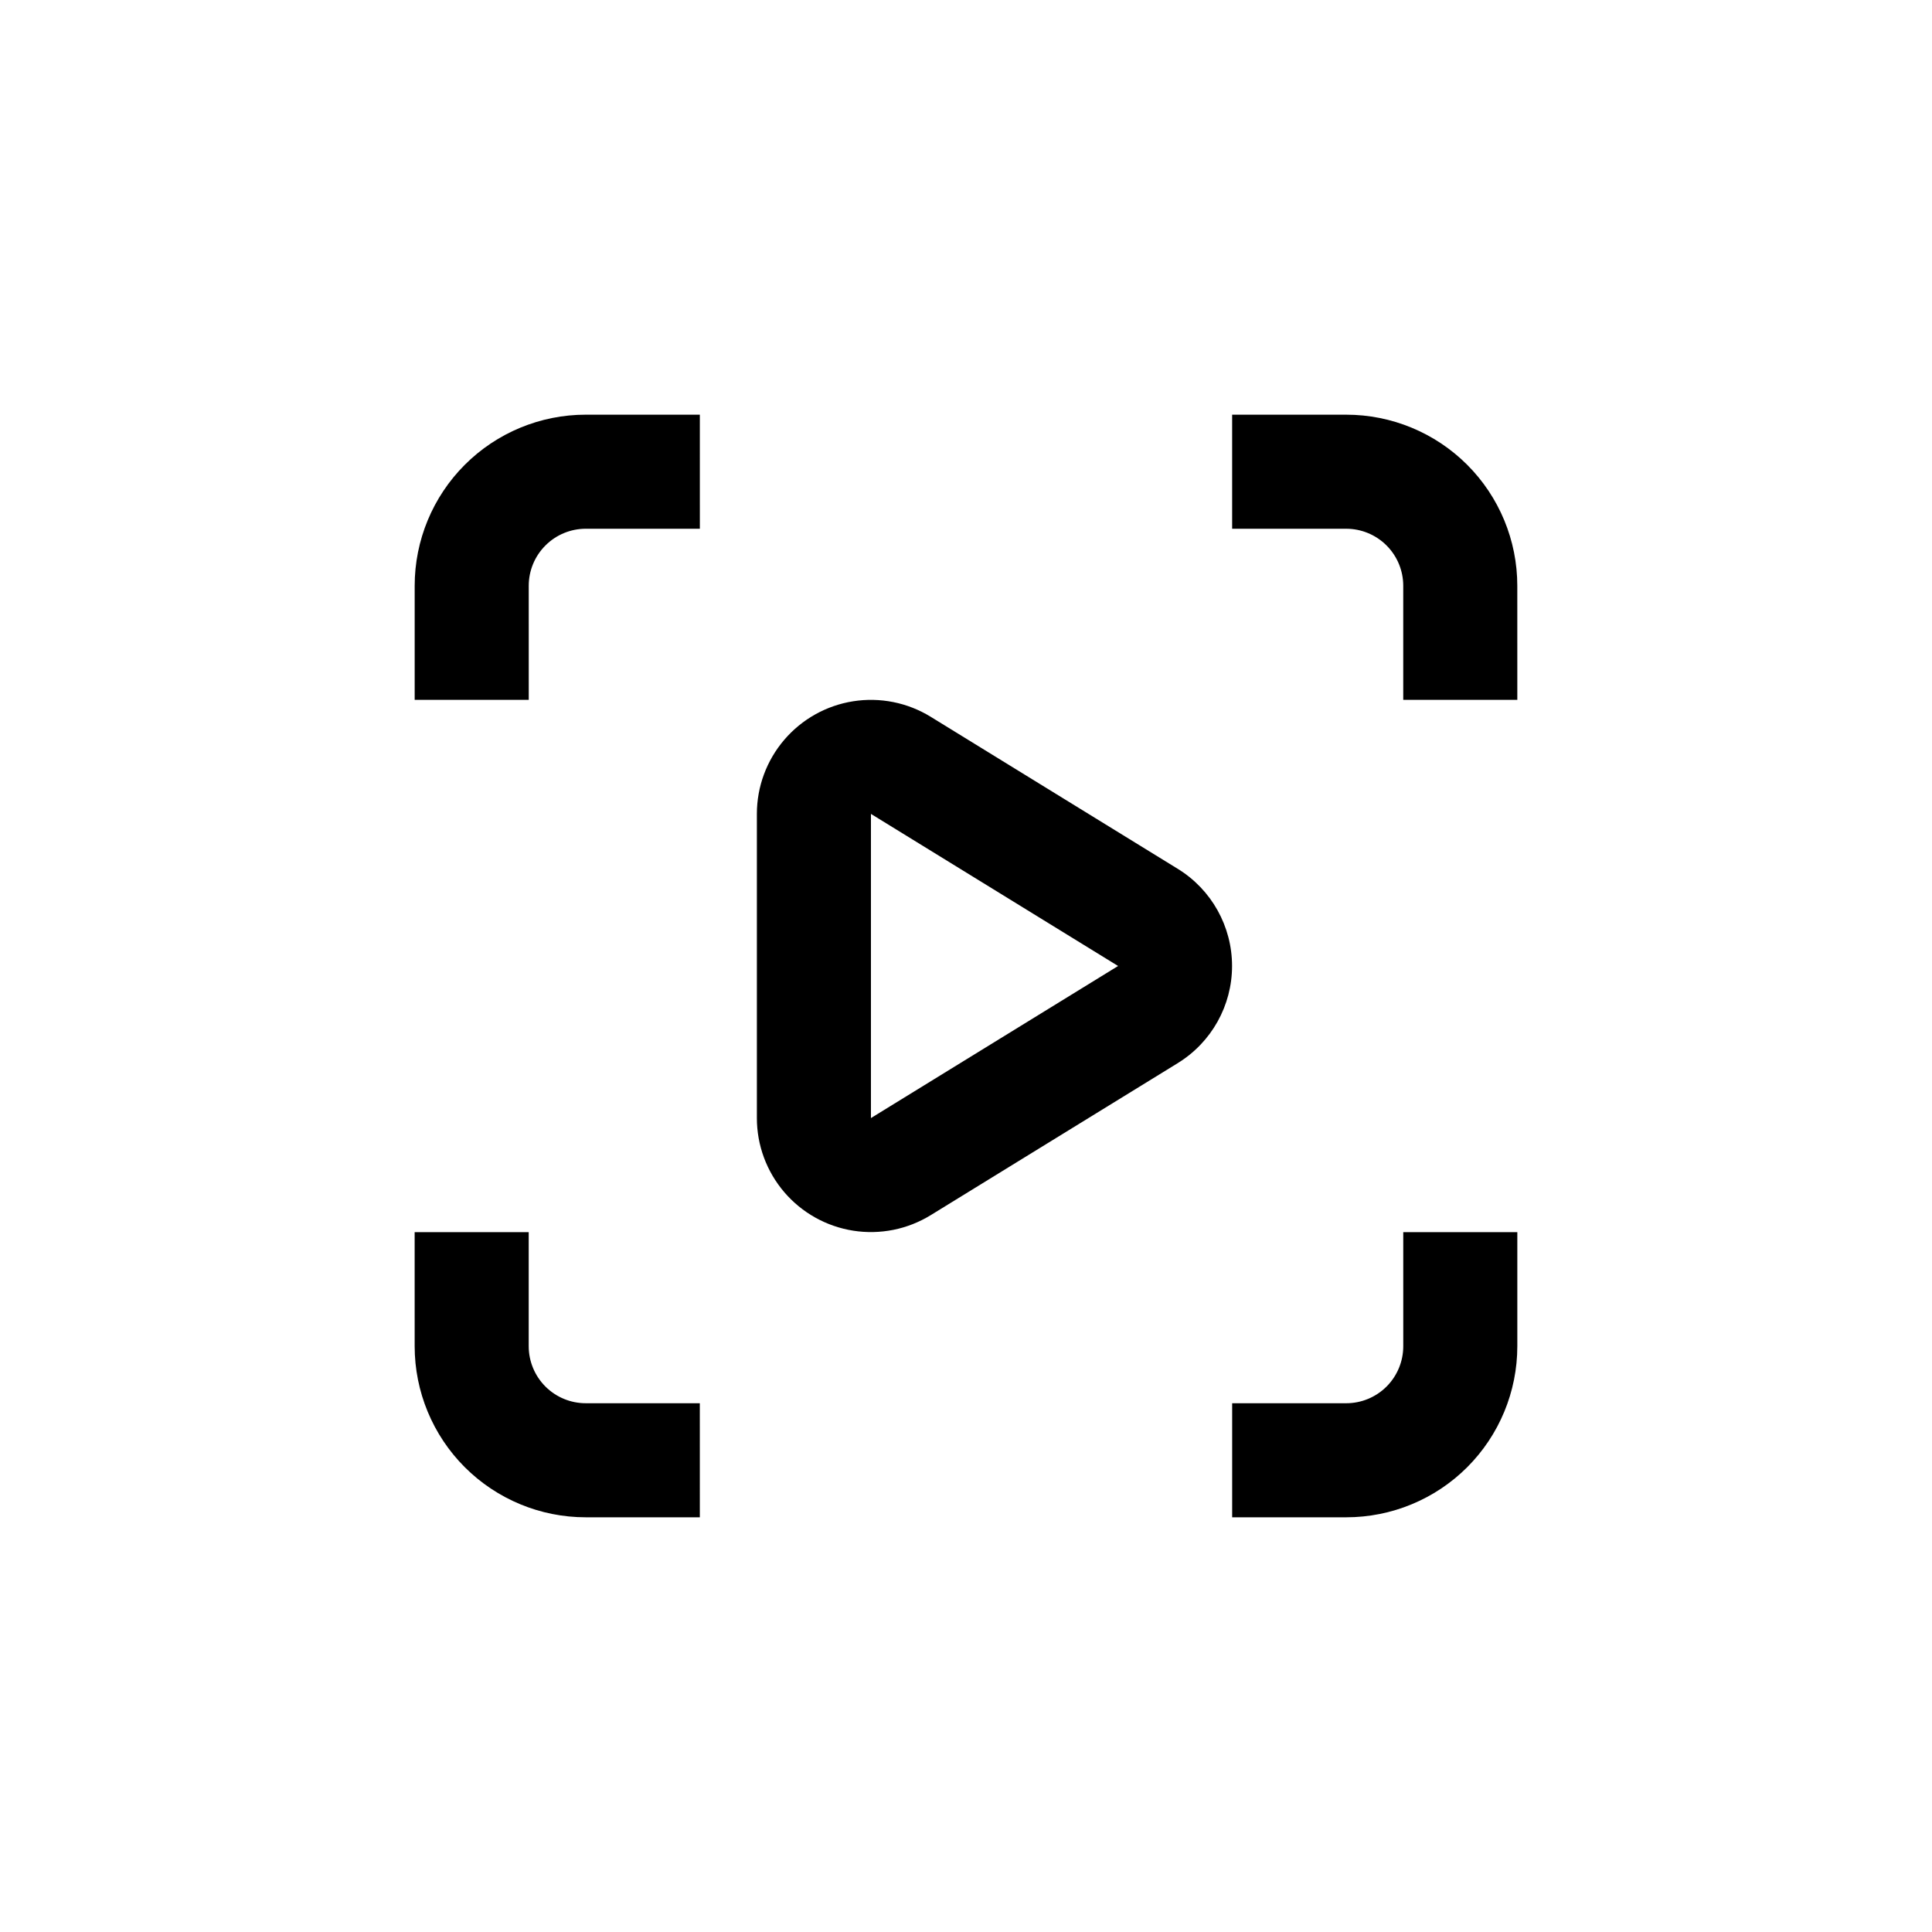 <?xml version="1.0" encoding="UTF-8"?>
<!-- Uploaded to: SVG Repo, www.svgrepo.com, Generator: SVG Repo Mixer Tools -->
<svg fill="#000000" width="800px" height="800px" version="1.1" viewBox="144 144 512 512" xmlns="http://www.w3.org/2000/svg">
 <g>
  <path d="m284.12 299.24c0-4.012 1.594-7.856 4.43-10.688 2.832-2.836 6.676-4.43 10.688-4.43h30.23l-0.004-30.227h-30.227c-12.027 0-23.559 4.777-32.062 13.281-8.504 8.504-13.281 20.035-13.281 32.062v30.23h30.23z"/>
  <path d="m546.1 299.24c0-12.027-4.777-23.559-13.277-32.062-8.504-8.504-20.039-13.281-32.062-13.281h-30.23v30.23h30.23v-0.004c4.008 0 7.852 1.594 10.688 4.43 2.832 2.832 4.426 6.676 4.426 10.688v30.23h30.23z"/>
  <path d="m515.88 500.76c0 4.008-1.594 7.852-4.426 10.688-2.836 2.832-6.68 4.426-10.688 4.426h-30.23v30.23h30.23v-0.004c12.023 0 23.559-4.777 32.062-13.277 8.5-8.504 13.277-20.039 13.277-32.062v-30.23h-30.227z"/>
  <path d="m253.89 500.76c0 12.023 4.777 23.559 13.281 32.062 8.504 8.5 20.035 13.277 32.062 13.277h30.23l-0.004-30.227h-30.227c-4.012 0-7.856-1.594-10.688-4.426-2.836-2.836-4.43-6.68-4.43-10.688v-30.23h-30.227z"/>
  <path d="m456.12 374.25-65.496-40.305h0.004c-6.137-3.769-13.414-5.223-20.527-4.102-7.109 1.121-13.59 4.742-18.266 10.215-4.68 5.469-7.254 12.434-7.258 19.633v80.609c0.004 7.199 2.578 14.16 7.258 19.633 4.676 5.469 11.156 9.09 18.266 10.211 7.113 1.121 14.391-0.332 20.527-4.102l65.496-40.305h-0.004c8.941-5.5 14.387-15.246 14.387-25.742 0-10.5-5.445-20.246-14.387-25.746zm-81.312 66.051v-80.609l65.496 40.305z"/>
 </g>
</svg>